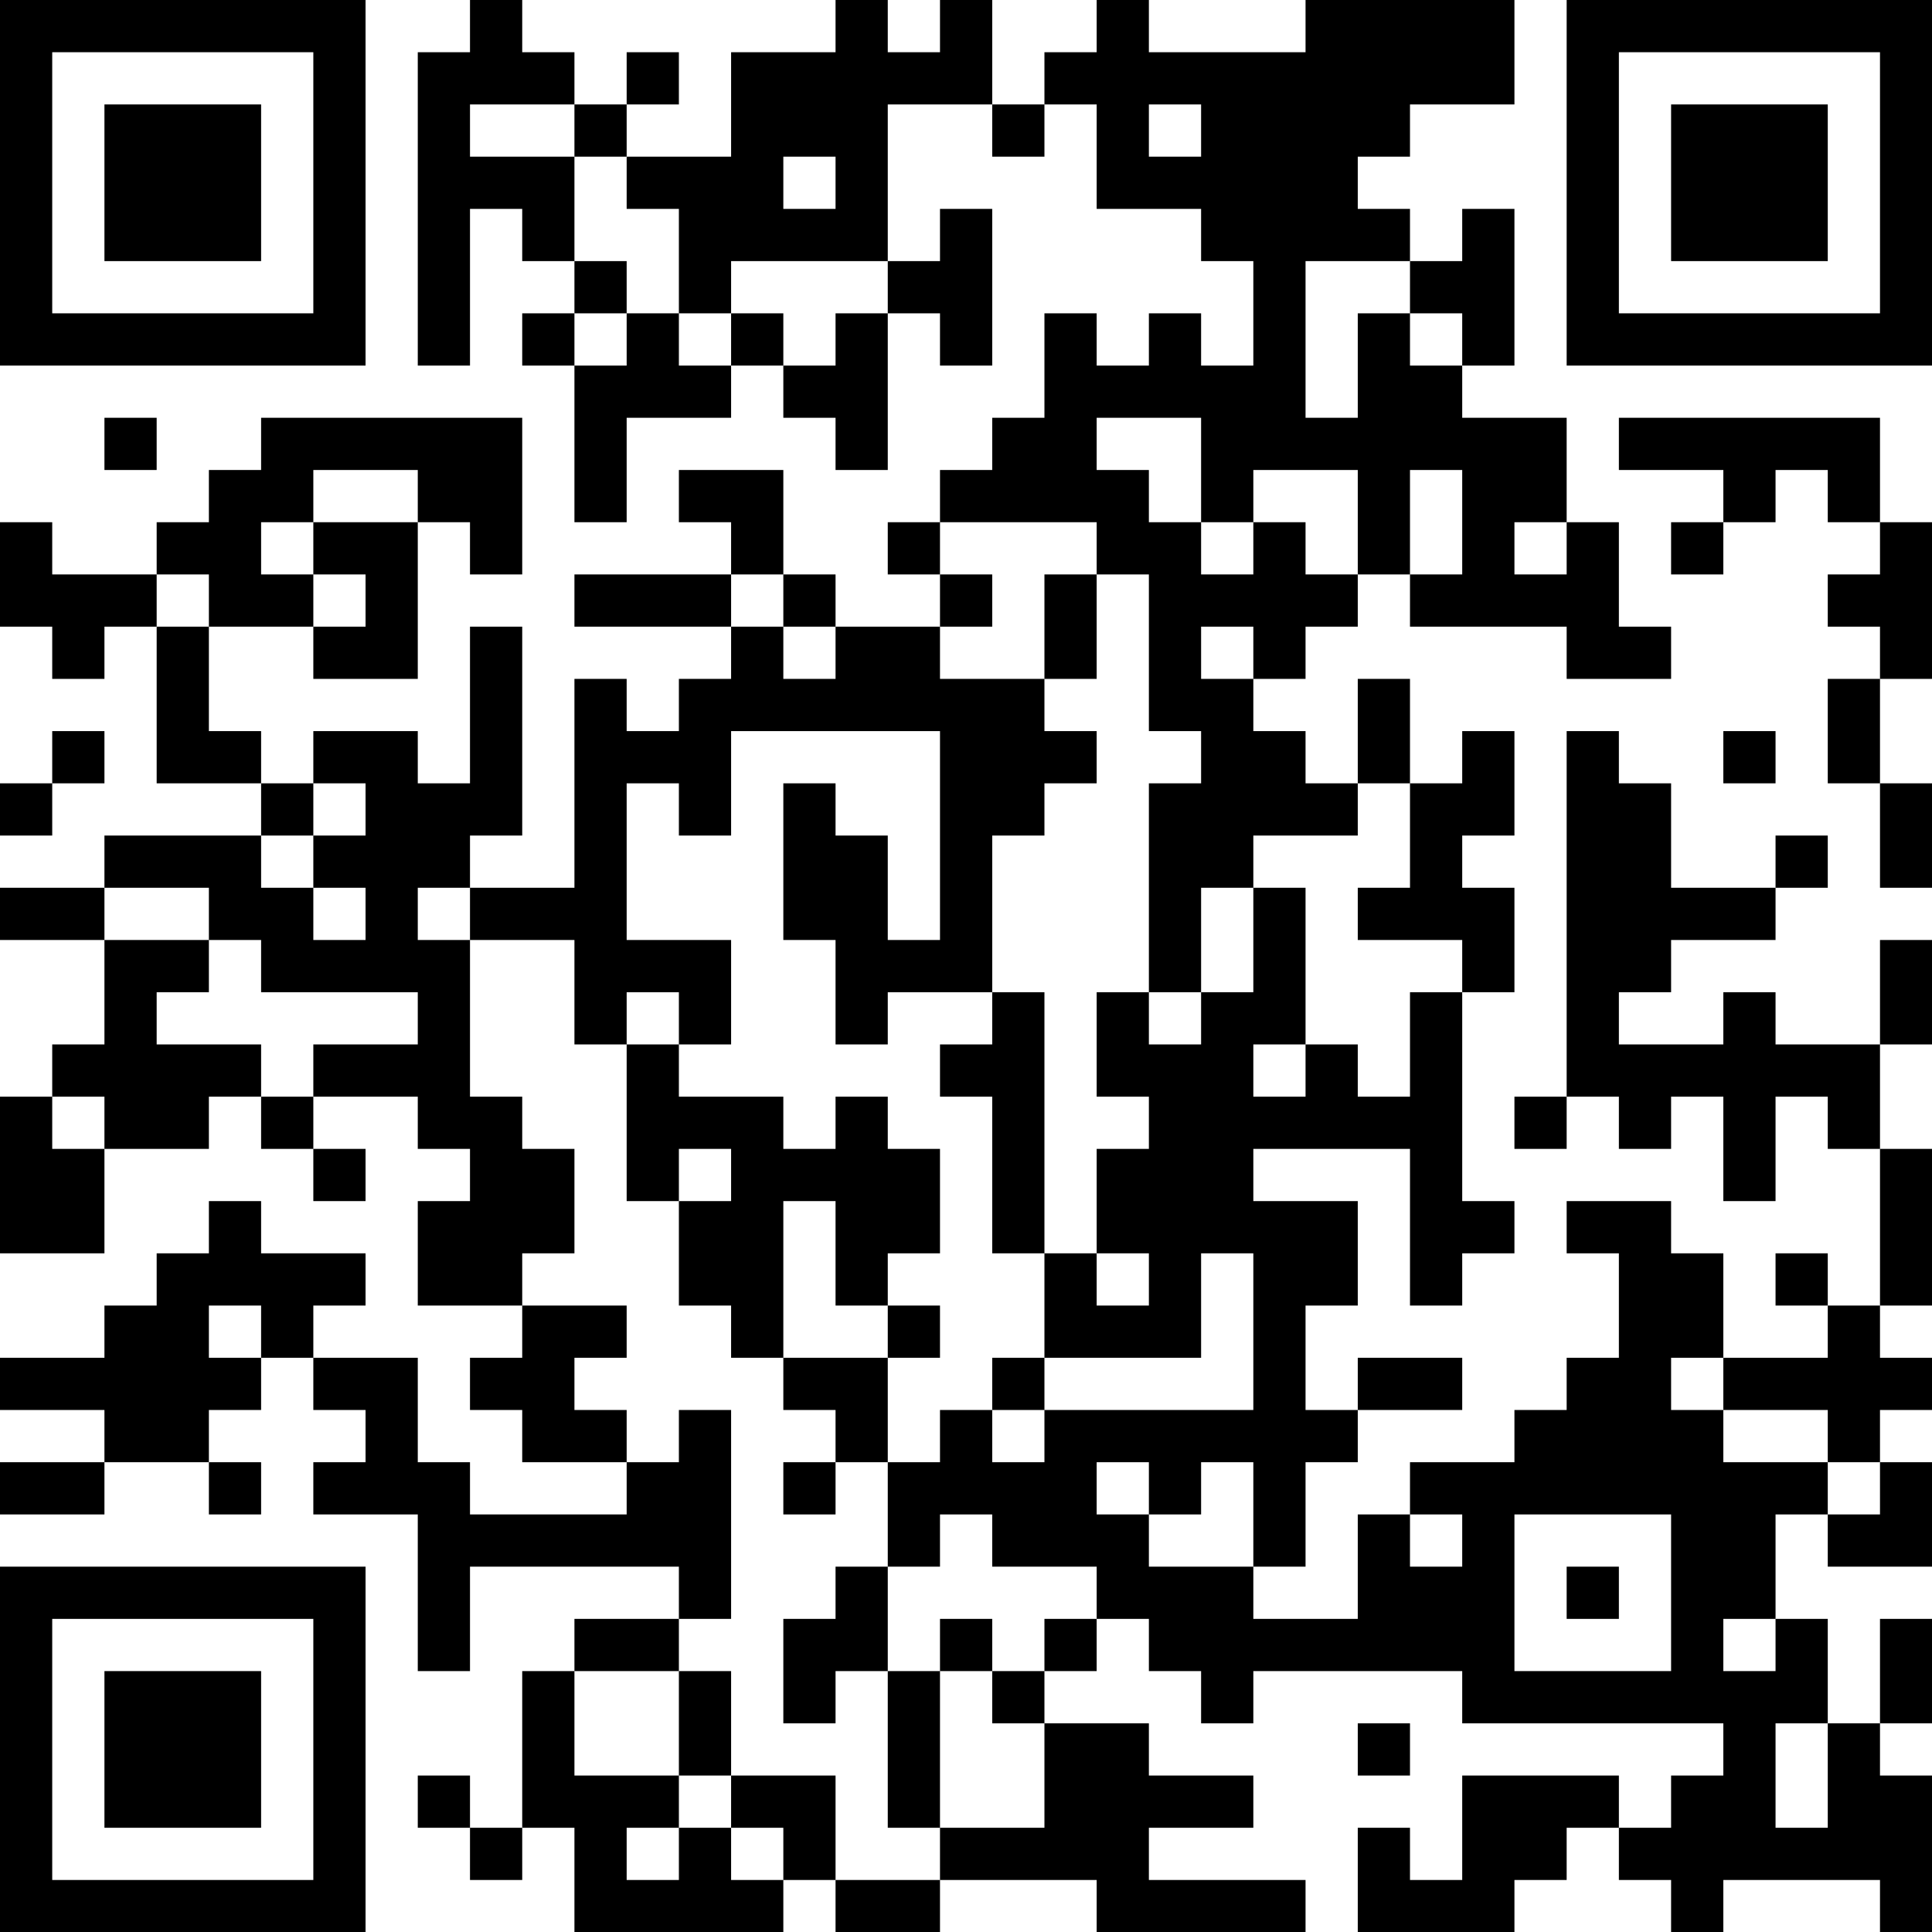 <?xml version="1.0" encoding="UTF-8"?>
<svg xmlns="http://www.w3.org/2000/svg" version="1.1" width="100" height="100" viewBox="0 0 100 100"><rect x="0" y="0" width="100" height="100" fill="#ffffff"/><g transform="scale(2.703)"><g transform="translate(0,0)"><path fill-rule="evenodd" d="M9 0L9 1L8 1L8 7L9 7L9 4L10 4L10 5L11 5L11 6L10 6L10 7L11 7L11 10L12 10L12 8L14 8L14 7L15 7L15 8L16 8L16 9L17 9L17 6L18 6L18 7L19 7L19 4L18 4L18 5L17 5L17 2L19 2L19 3L20 3L20 2L21 2L21 4L23 4L23 5L24 5L24 7L23 7L23 6L22 6L22 7L21 7L21 6L20 6L20 8L19 8L19 9L18 9L18 10L17 10L17 11L18 11L18 12L16 12L16 11L15 11L15 9L13 9L13 10L14 10L14 11L11 11L11 12L14 12L14 13L13 13L13 14L12 14L12 13L11 13L11 17L9 17L9 16L10 16L10 12L9 12L9 15L8 15L8 14L6 14L6 15L5 15L5 14L4 14L4 12L6 12L6 13L8 13L8 10L9 10L9 11L10 11L10 8L5 8L5 9L4 9L4 10L3 10L3 11L1 11L1 10L0 10L0 12L1 12L1 13L2 13L2 12L3 12L3 15L5 15L5 16L2 16L2 17L0 17L0 18L2 18L2 20L1 20L1 21L0 21L0 24L2 24L2 22L4 22L4 21L5 21L5 22L6 22L6 23L7 23L7 22L6 22L6 21L8 21L8 22L9 22L9 23L8 23L8 25L10 25L10 26L9 26L9 27L10 27L10 28L12 28L12 29L9 29L9 28L8 28L8 26L6 26L6 25L7 25L7 24L5 24L5 23L4 23L4 24L3 24L3 25L2 25L2 26L0 26L0 27L2 27L2 28L0 28L0 29L2 29L2 28L4 28L4 29L5 29L5 28L4 28L4 27L5 27L5 26L6 26L6 27L7 27L7 28L6 28L6 29L8 29L8 32L9 32L9 30L13 30L13 31L11 31L11 32L10 32L10 35L9 35L9 34L8 34L8 35L9 35L9 36L10 36L10 35L11 35L11 37L15 37L15 36L16 36L16 37L18 37L18 36L21 36L21 37L25 37L25 36L22 36L22 35L24 35L24 34L22 34L22 33L20 33L20 32L21 32L21 31L22 31L22 32L23 32L23 33L24 33L24 32L28 32L28 33L33 33L33 34L32 34L32 35L31 35L31 34L28 34L28 36L27 36L27 35L26 35L26 37L29 37L29 36L30 36L30 35L31 35L31 36L32 36L32 37L33 37L33 36L36 36L36 37L37 37L37 34L36 34L36 33L37 33L37 31L36 31L36 33L35 33L35 31L34 31L34 29L35 29L35 30L37 30L37 28L36 28L36 27L37 27L37 26L36 26L36 25L37 25L37 22L36 22L36 20L37 20L37 18L36 18L36 20L34 20L34 19L33 19L33 20L31 20L31 19L32 19L32 18L34 18L34 17L35 17L35 16L34 16L34 17L32 17L32 15L31 15L31 14L30 14L30 21L29 21L29 22L30 22L30 21L31 21L31 22L32 22L32 21L33 21L33 23L34 23L34 21L35 21L35 22L36 22L36 25L35 25L35 24L34 24L34 25L35 25L35 26L33 26L33 24L32 24L32 23L30 23L30 24L31 24L31 26L30 26L30 27L29 27L29 28L27 28L27 29L26 29L26 31L24 31L24 30L25 30L25 28L26 28L26 27L28 27L28 26L26 26L26 27L25 27L25 25L26 25L26 23L24 23L24 22L27 22L27 25L28 25L28 24L29 24L29 23L28 23L28 19L29 19L29 17L28 17L28 16L29 16L29 14L28 14L28 15L27 15L27 13L26 13L26 15L25 15L25 14L24 14L24 13L25 13L25 12L26 12L26 11L27 11L27 12L30 12L30 13L32 13L32 12L31 12L31 10L30 10L30 8L28 8L28 7L29 7L29 4L28 4L28 5L27 5L27 4L26 4L26 3L27 3L27 2L29 2L29 0L25 0L25 1L22 1L22 0L21 0L21 1L20 1L20 2L19 2L19 0L18 0L18 1L17 1L17 0L16 0L16 1L14 1L14 3L12 3L12 2L13 2L13 1L12 1L12 2L11 2L11 1L10 1L10 0ZM9 2L9 3L11 3L11 5L12 5L12 6L11 6L11 7L12 7L12 6L13 6L13 7L14 7L14 6L15 6L15 7L16 7L16 6L17 6L17 5L14 5L14 6L13 6L13 4L12 4L12 3L11 3L11 2ZM22 2L22 3L23 3L23 2ZM15 3L15 4L16 4L16 3ZM25 5L25 8L26 8L26 6L27 6L27 7L28 7L28 6L27 6L27 5ZM2 8L2 9L3 9L3 8ZM21 8L21 9L22 9L22 10L23 10L23 11L24 11L24 10L25 10L25 11L26 11L26 9L24 9L24 10L23 10L23 8ZM31 8L31 9L33 9L33 10L32 10L32 11L33 11L33 10L34 10L34 9L35 9L35 10L36 10L36 11L35 11L35 12L36 12L36 13L35 13L35 15L36 15L36 17L37 17L37 15L36 15L36 13L37 13L37 10L36 10L36 8ZM6 9L6 10L5 10L5 11L6 11L6 12L7 12L7 11L6 11L6 10L8 10L8 9ZM27 9L27 11L28 11L28 9ZM18 10L18 11L19 11L19 12L18 12L18 13L20 13L20 14L21 14L21 15L20 15L20 16L19 16L19 19L17 19L17 20L16 20L16 18L15 18L15 15L16 15L16 16L17 16L17 18L18 18L18 14L14 14L14 16L13 16L13 15L12 15L12 18L14 18L14 20L13 20L13 19L12 19L12 20L11 20L11 18L9 18L9 17L8 17L8 18L9 18L9 21L10 21L10 22L11 22L11 24L10 24L10 25L12 25L12 26L11 26L11 27L12 27L12 28L13 28L13 27L14 27L14 31L13 31L13 32L11 32L11 34L13 34L13 35L12 35L12 36L13 36L13 35L14 35L14 36L15 36L15 35L14 35L14 34L16 34L16 36L18 36L18 35L20 35L20 33L19 33L19 32L20 32L20 31L21 31L21 30L19 30L19 29L18 29L18 30L17 30L17 28L18 28L18 27L19 27L19 28L20 28L20 27L24 27L24 24L23 24L23 26L20 26L20 24L21 24L21 25L22 25L22 24L21 24L21 22L22 22L22 21L21 21L21 19L22 19L22 20L23 20L23 19L24 19L24 17L25 17L25 20L24 20L24 21L25 21L25 20L26 20L26 21L27 21L27 19L28 19L28 18L26 18L26 17L27 17L27 15L26 15L26 16L24 16L24 17L23 17L23 19L22 19L22 15L23 15L23 14L22 14L22 11L21 11L21 10ZM29 10L29 11L30 11L30 10ZM3 11L3 12L4 12L4 11ZM14 11L14 12L15 12L15 13L16 13L16 12L15 12L15 11ZM20 11L20 13L21 13L21 11ZM23 12L23 13L24 13L24 12ZM1 14L1 15L0 15L0 16L1 16L1 15L2 15L2 14ZM33 14L33 15L34 15L34 14ZM6 15L6 16L5 16L5 17L6 17L6 18L7 18L7 17L6 17L6 16L7 16L7 15ZM2 17L2 18L4 18L4 19L3 19L3 20L5 20L5 21L6 21L6 20L8 20L8 19L5 19L5 18L4 18L4 17ZM19 19L19 20L18 20L18 21L19 21L19 24L20 24L20 19ZM12 20L12 23L13 23L13 25L14 25L14 26L15 26L15 27L16 27L16 28L15 28L15 29L16 29L16 28L17 28L17 26L18 26L18 25L17 25L17 24L18 24L18 22L17 22L17 21L16 21L16 22L15 22L15 21L13 21L13 20ZM1 21L1 22L2 22L2 21ZM13 22L13 23L14 23L14 22ZM15 23L15 26L17 26L17 25L16 25L16 23ZM4 25L4 26L5 26L5 25ZM19 26L19 27L20 27L20 26ZM32 26L32 27L33 27L33 28L35 28L35 29L36 29L36 28L35 28L35 27L33 27L33 26ZM21 28L21 29L22 29L22 30L24 30L24 28L23 28L23 29L22 29L22 28ZM27 29L27 30L28 30L28 29ZM29 29L29 32L32 32L32 29ZM16 30L16 31L15 31L15 33L16 33L16 32L17 32L17 35L18 35L18 32L19 32L19 31L18 31L18 32L17 32L17 30ZM30 30L30 31L31 31L31 30ZM33 31L33 32L34 32L34 31ZM13 32L13 34L14 34L14 32ZM26 33L26 34L27 34L27 33ZM34 33L34 35L35 35L35 33ZM0 0L0 7L7 7L7 0ZM1 1L1 6L6 6L6 1ZM2 2L2 5L5 5L5 2ZM30 0L30 7L37 7L37 0ZM31 1L31 6L36 6L36 1ZM32 2L32 5L35 5L35 2ZM0 30L0 37L7 37L7 30ZM1 31L1 36L6 36L6 31ZM2 32L2 35L5 35L5 32Z" fill="#000000"/></g></g></svg>

